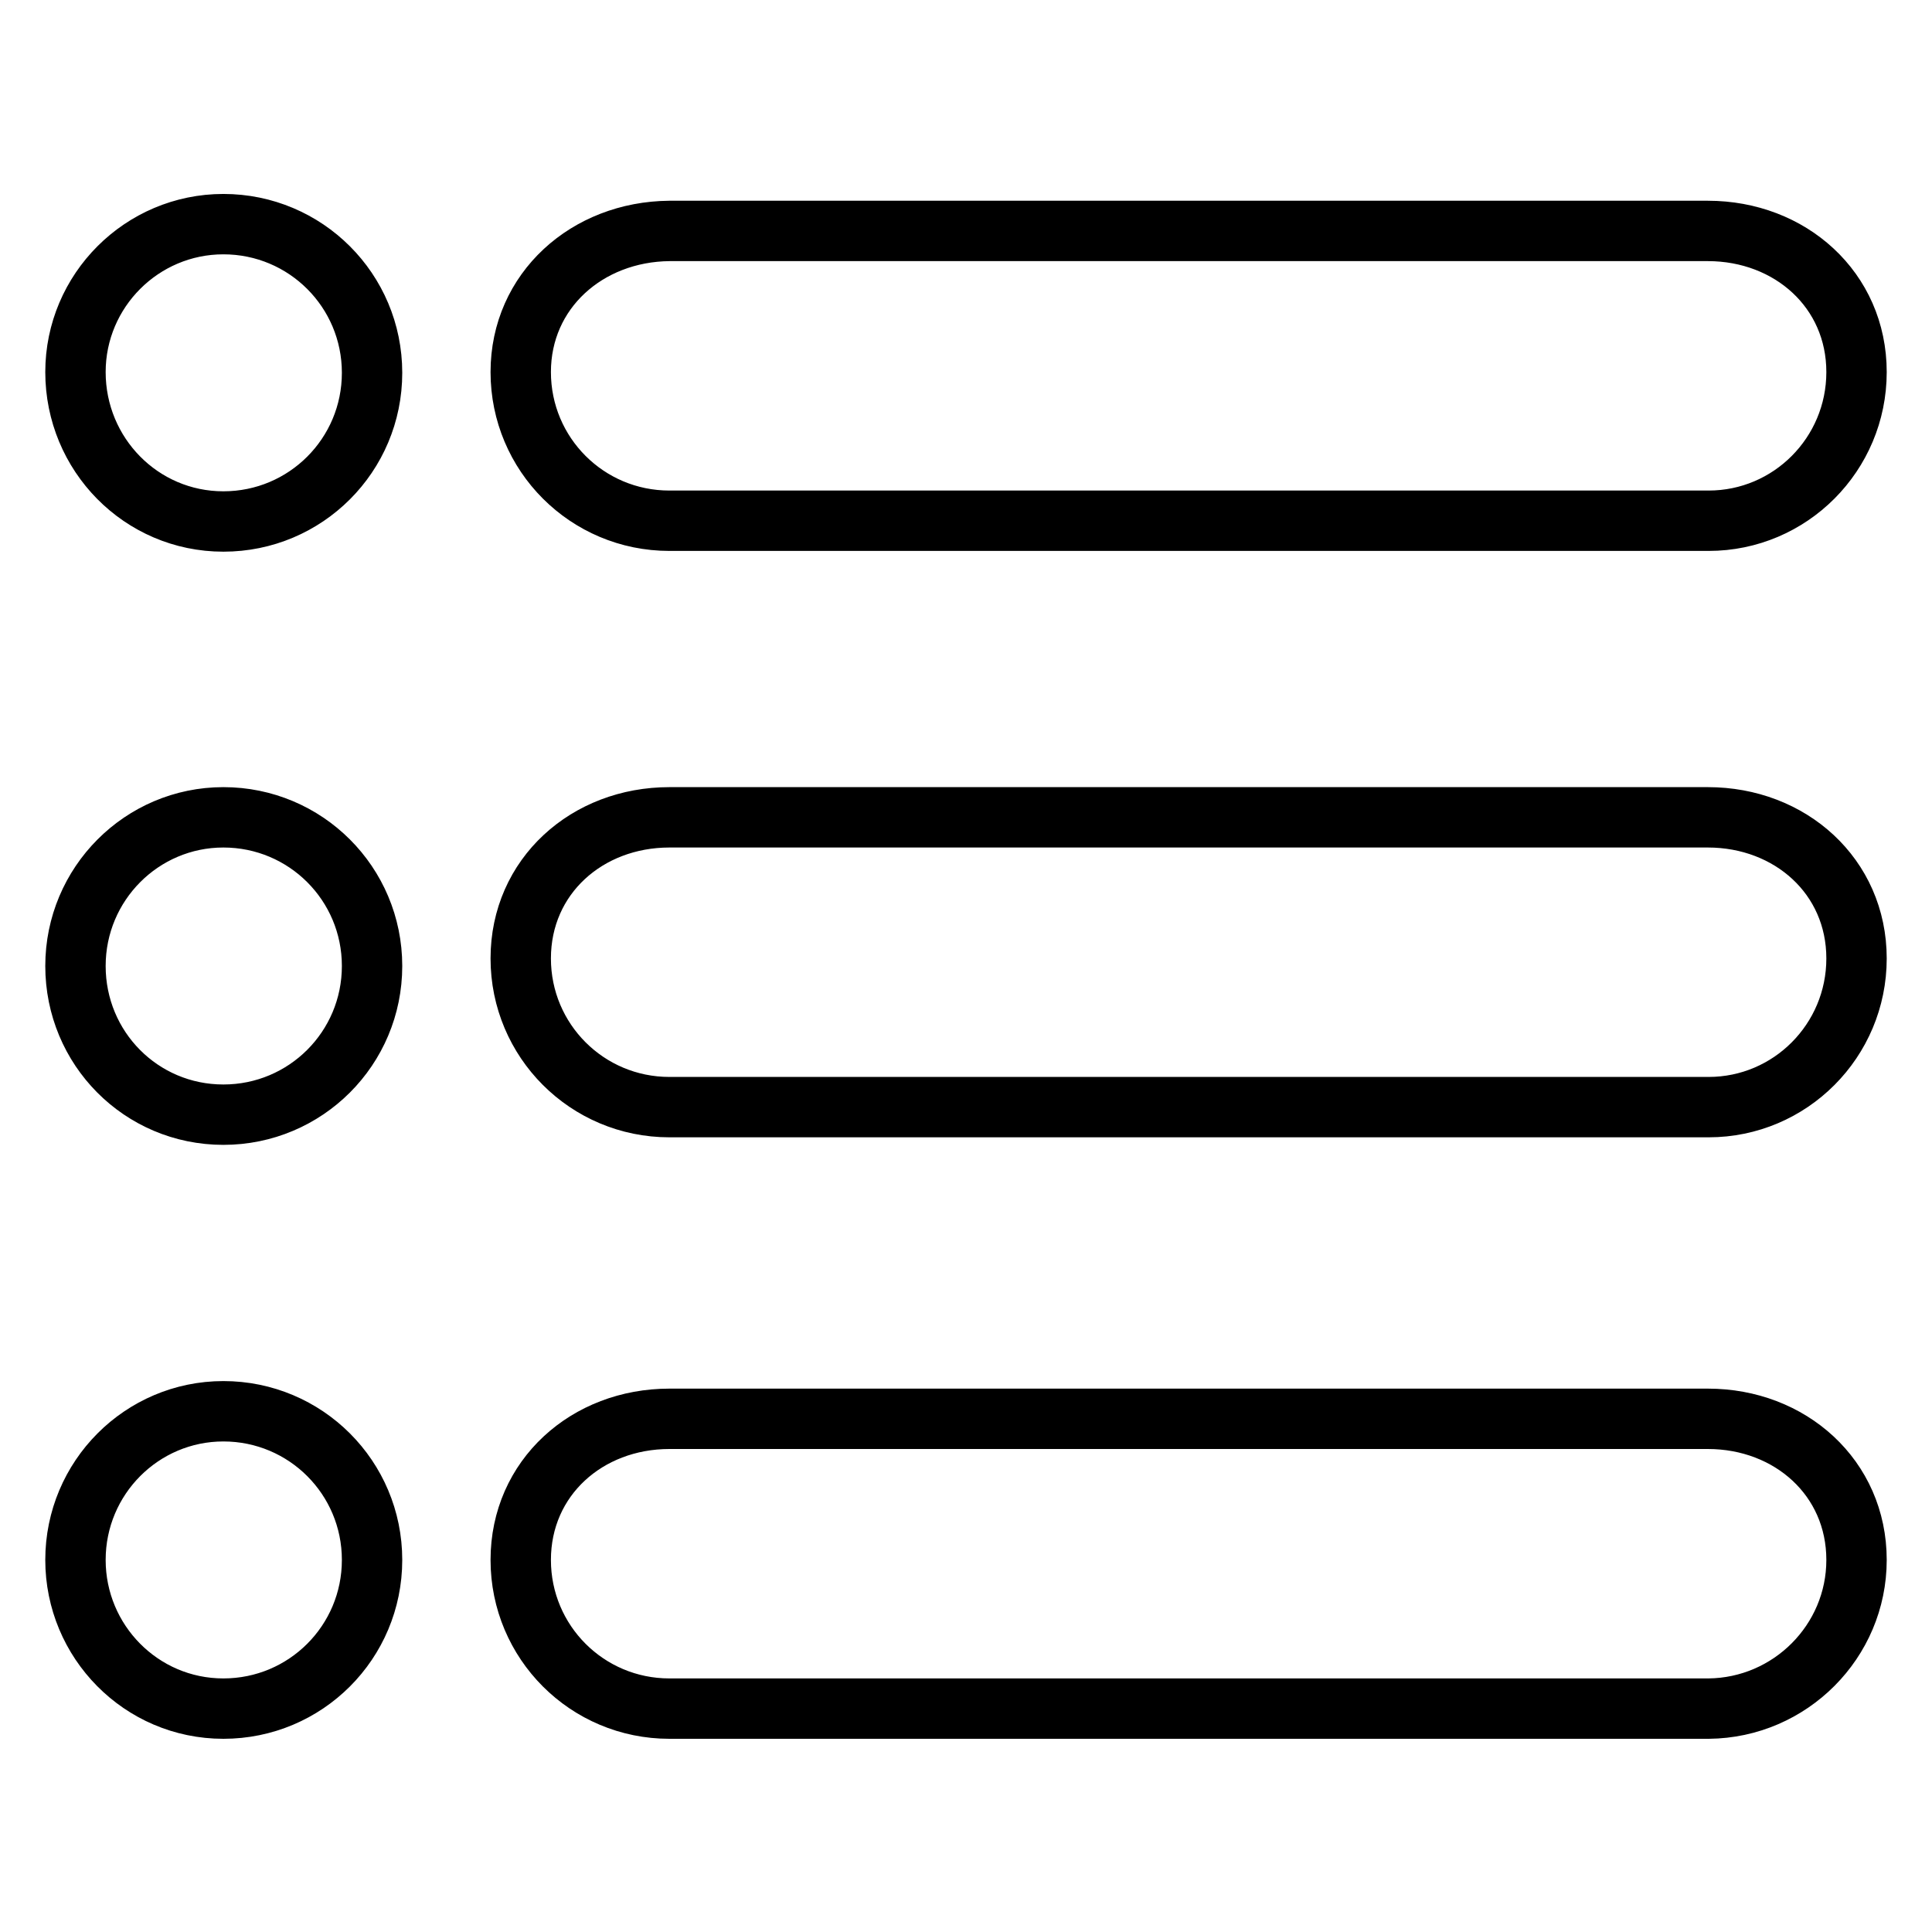 <?xml version="1.0" encoding="utf-8"?>
<!-- Svg Vector Icons : http://www.onlinewebfonts.com/icon -->
<!DOCTYPE svg PUBLIC "-//W3C//DTD SVG 1.1//EN" "http://www.w3.org/Graphics/SVG/1.1/DTD/svg11.dtd">
<svg version="1.1" xmlns="http://www.w3.org/2000/svg" xmlns:xlink="http://www.w3.org/1999/xlink" x="0px" y="0px" viewBox="0 0 256 256" enable-background="new 0 0 256 256" xml:space="preserve">
<g> <path stroke-width="8" fill-opacity="0" stroke="#000000"  d="M29.6,108.3c10.9,0,19.7,8.8,19.7,19.7c0,10.9-8.8,19.7-19.7,19.7S10,138.9,10,128 C10,117.1,18.8,108.3,29.6,108.3z M29.6,29.7c10.9,0,19.7,8.8,19.7,19.7c0,10.9-8.8,19.7-19.7,19.7S10,60.2,10,49.3 C10,38.5,18.8,29.7,29.6,29.7z M29.6,187c10.9,0,19.7,8.8,19.7,19.7c0,10.9-8.8,19.7-19.7,19.7S10,217.5,10,206.7 C10,195.8,18.8,187,29.6,187z M246,49.3c0-10.9-8.8-18.7-19.7-18.7H88.7C77.8,30.7,69,38.5,69,49.3l0,0C69,60.2,77.8,69,88.7,69 h137.7C237.2,69,246,60.2,246,49.3L246,49.3z M246,127c0-10.9-8.8-18.7-19.7-18.7H88.7c-10.9,0-19.7,7.8-19.7,18.7v0 c0,10.9,8.8,19.7,19.7,19.7h137.7C237.2,146.7,246,137.9,246,127L246,127z M246,206.7c0-10.9-8.8-18.7-19.7-18.7H88.7 c-10.9,0-19.7,7.8-19.7,18.7l0,0c0,10.9,8.8,19.7,19.7,19.7h137.7C237.2,226.3,246,217.5,246,206.7L246,206.7z"/></g>
</svg>